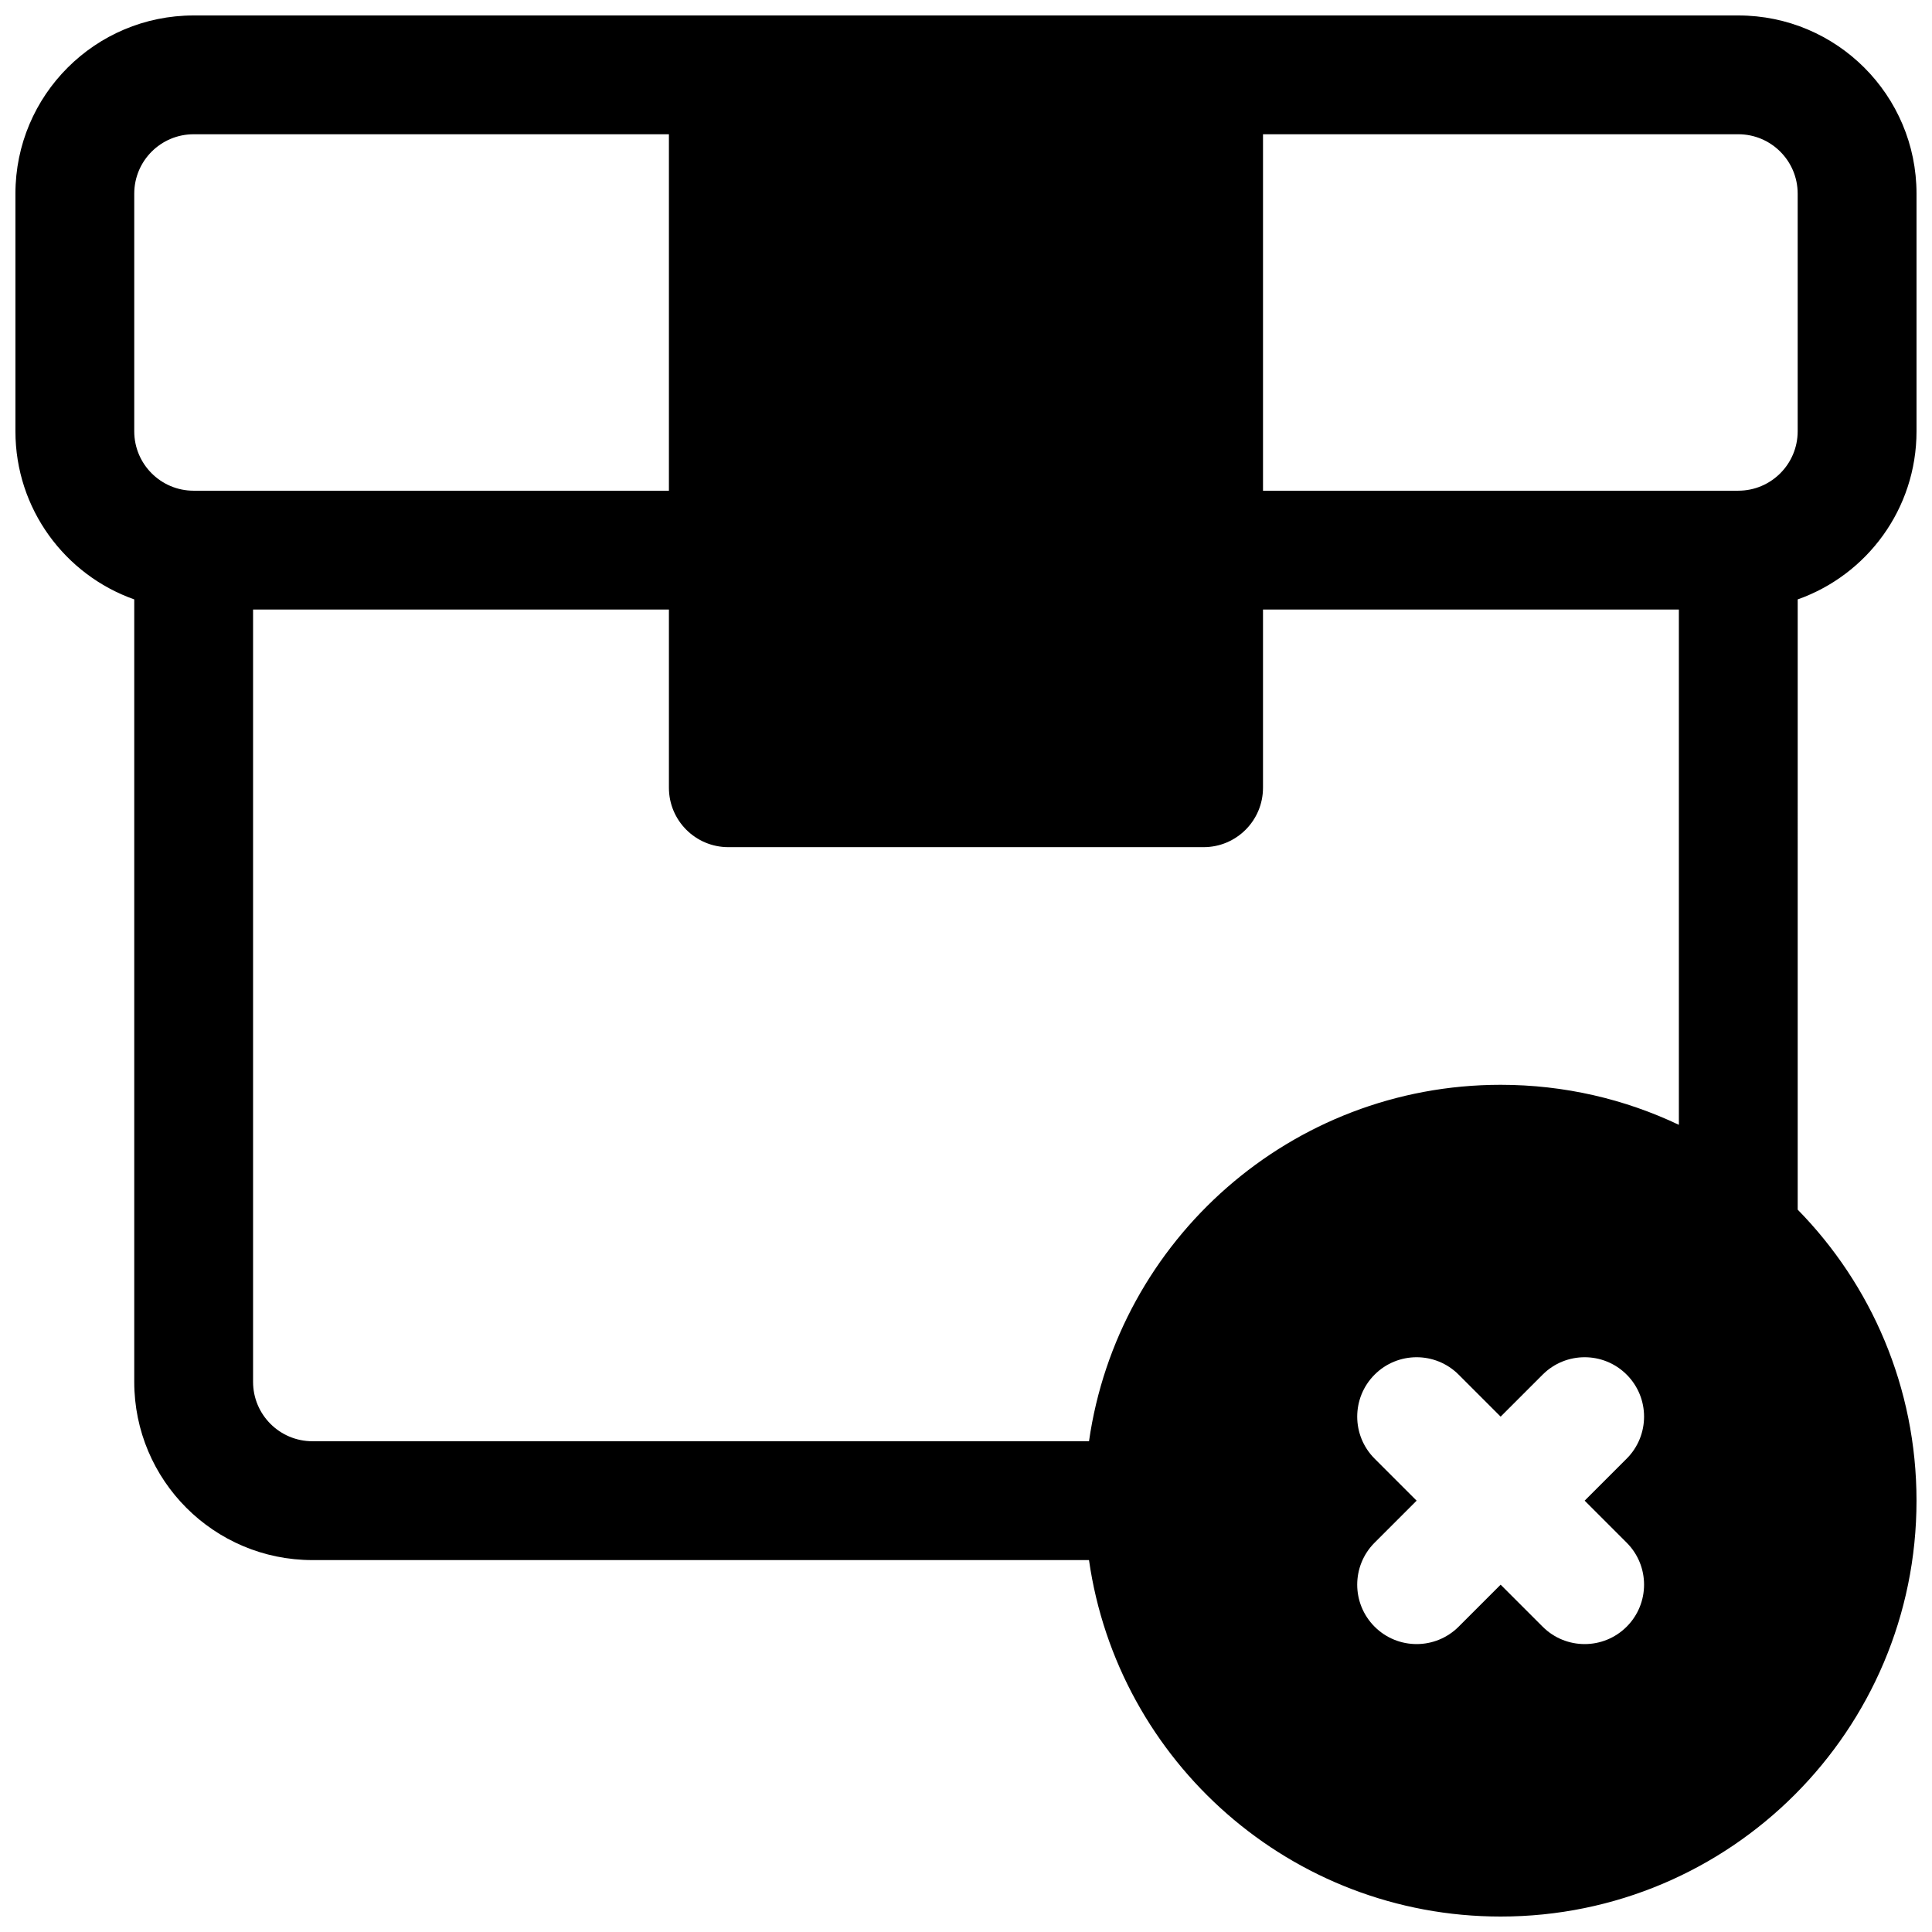 <?xml version="1.0" encoding="UTF-8"?>
<!-- Uploaded to: ICON Repo, www.svgrepo.com, Generator: ICON Repo Mixer Tools -->
<svg width="800px" height="800px" version="1.1" viewBox="144 144 512 512" xmlns="http://www.w3.org/2000/svg">
 <defs>
  <clipPath id="a">
   <path d="m148.09 148.09h503.81v503.81h-503.81z"/>
  </clipPath>
 </defs>
 <g clip-path="url(#a)">
  <path d="m620.41 302.85c18.348-6.484 31.488-23.98 31.488-44.547v-62.977c0-26.082-21.145-47.23-47.23-47.23h-409.35c-26.086 0-47.23 21.148-47.23 47.23v62.977c0 20.566 13.145 38.062 31.488 44.547v207.36c0 26.086 21.145 47.23 47.23 47.23h205.79c7.641 53.41 53.57 94.465 109.09 94.465 60.867 0 110.21-49.34 110.21-110.21 0-30.027-12.008-57.254-31.488-77.129zm-299.14-123.27h-125.95c-8.695 0-15.742 7.047-15.742 15.742v62.977c0 8.695 7.047 15.746 15.742 15.746h125.95zm0 125.95v47.23c0 8.695 7.051 15.746 15.746 15.746h125.95c8.695 0 15.742-7.051 15.742-15.746v-47.23h110.21v136.56c-14.316-6.801-30.328-10.605-47.23-10.605-55.523 0-101.45 41.055-109.09 94.461h-205.79c-8.695 0-15.742-7.047-15.742-15.742v-204.67zm157.44-31.488v-94.465h125.95c8.695 0 15.742 7.047 15.742 15.742v62.977c0 8.695-7.047 15.746-15.742 15.746zm29.578 234.25c6.148-6.148 16.117-6.148 22.266 0l11.133 11.133 11.133-11.133c6.148-6.148 16.117-6.148 22.266 0s6.148 16.117 0 22.266l-11.133 11.133 11.133 11.133c6.148 6.148 6.148 16.117 0 22.266s-16.117 6.148-22.266 0l-11.133-11.133-11.133 11.133c-6.148 6.148-16.117 6.148-22.266 0s-6.148-16.117 0-22.266l11.133-11.133-11.133-11.133c-6.148-6.148-6.148-16.117 0-22.266z" fill-rule="evenodd"/>
 </g>
</svg>